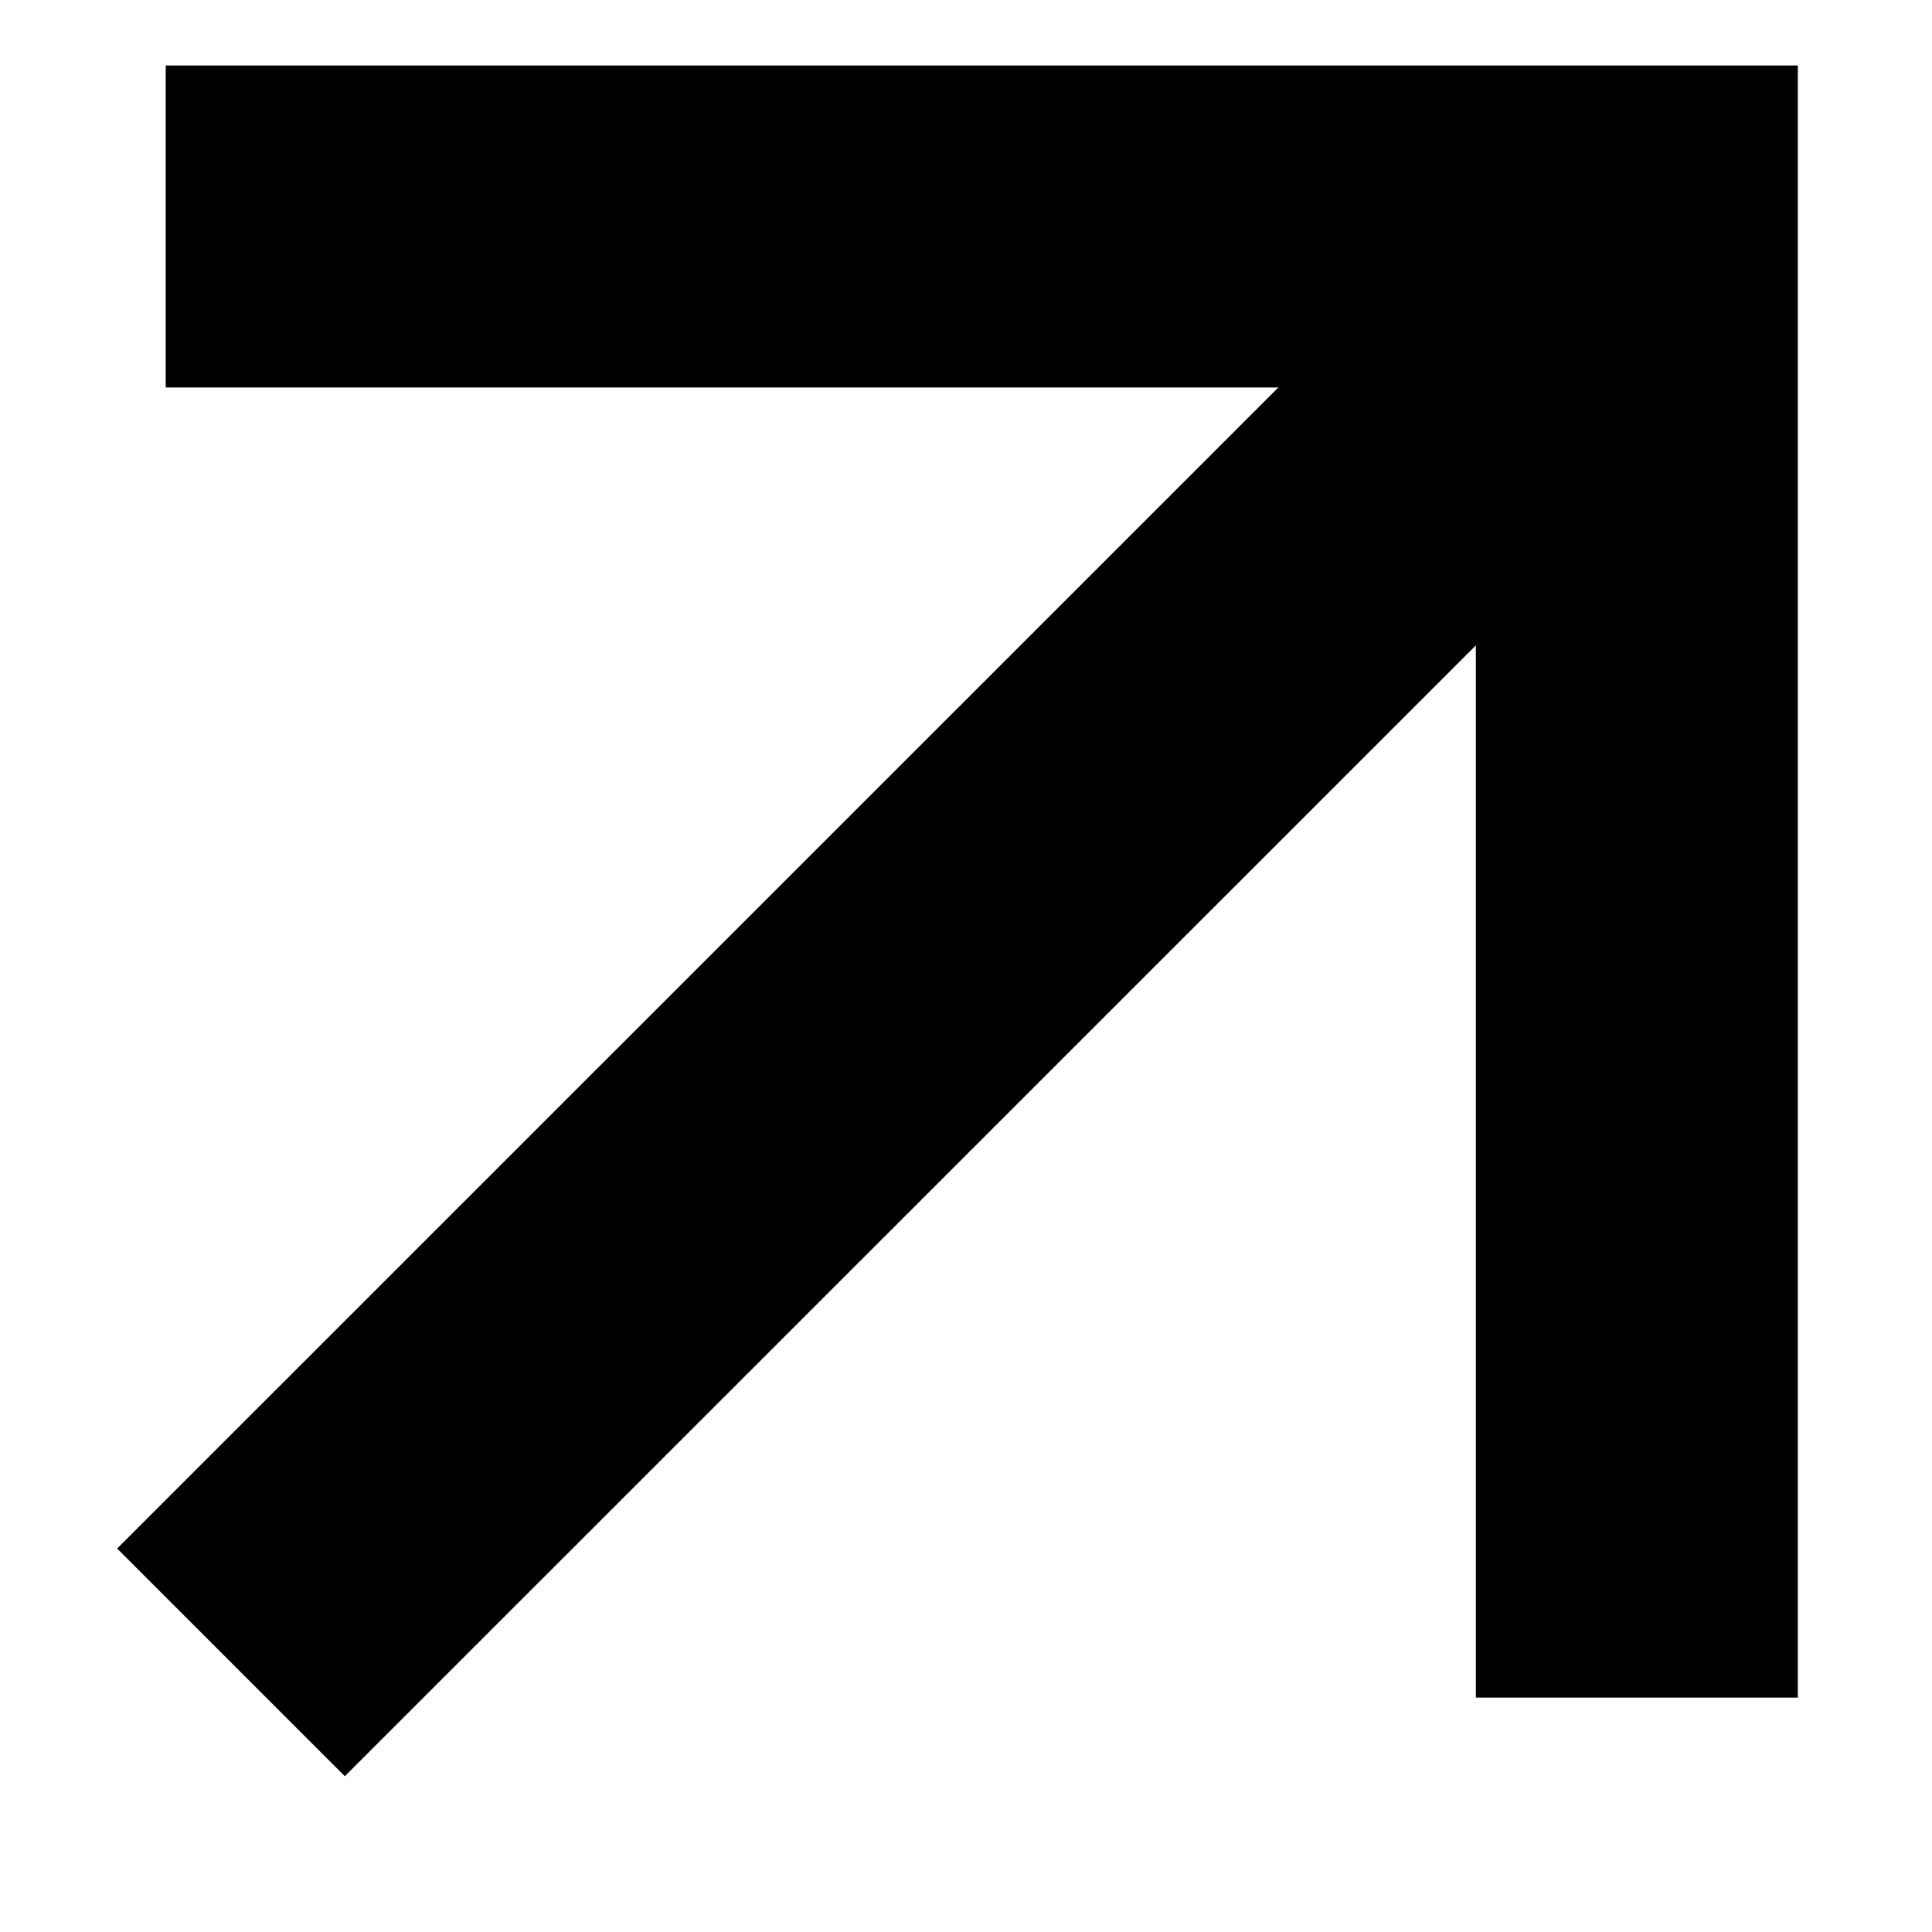 <?xml version="1.0" encoding="UTF-8"?> <svg xmlns="http://www.w3.org/2000/svg" width="9" height="9" viewBox="0 0 9 9" fill="none"><path d="M0.772 1.055H7.625V7.908" stroke="black" style="stroke:black;stroke-opacity:1;" stroke-width="1.5"></path><path d="M7.665 1.156L1.076 7.744" stroke="black" style="stroke:black;stroke-opacity:1;" stroke-width="1.5"></path></svg> 